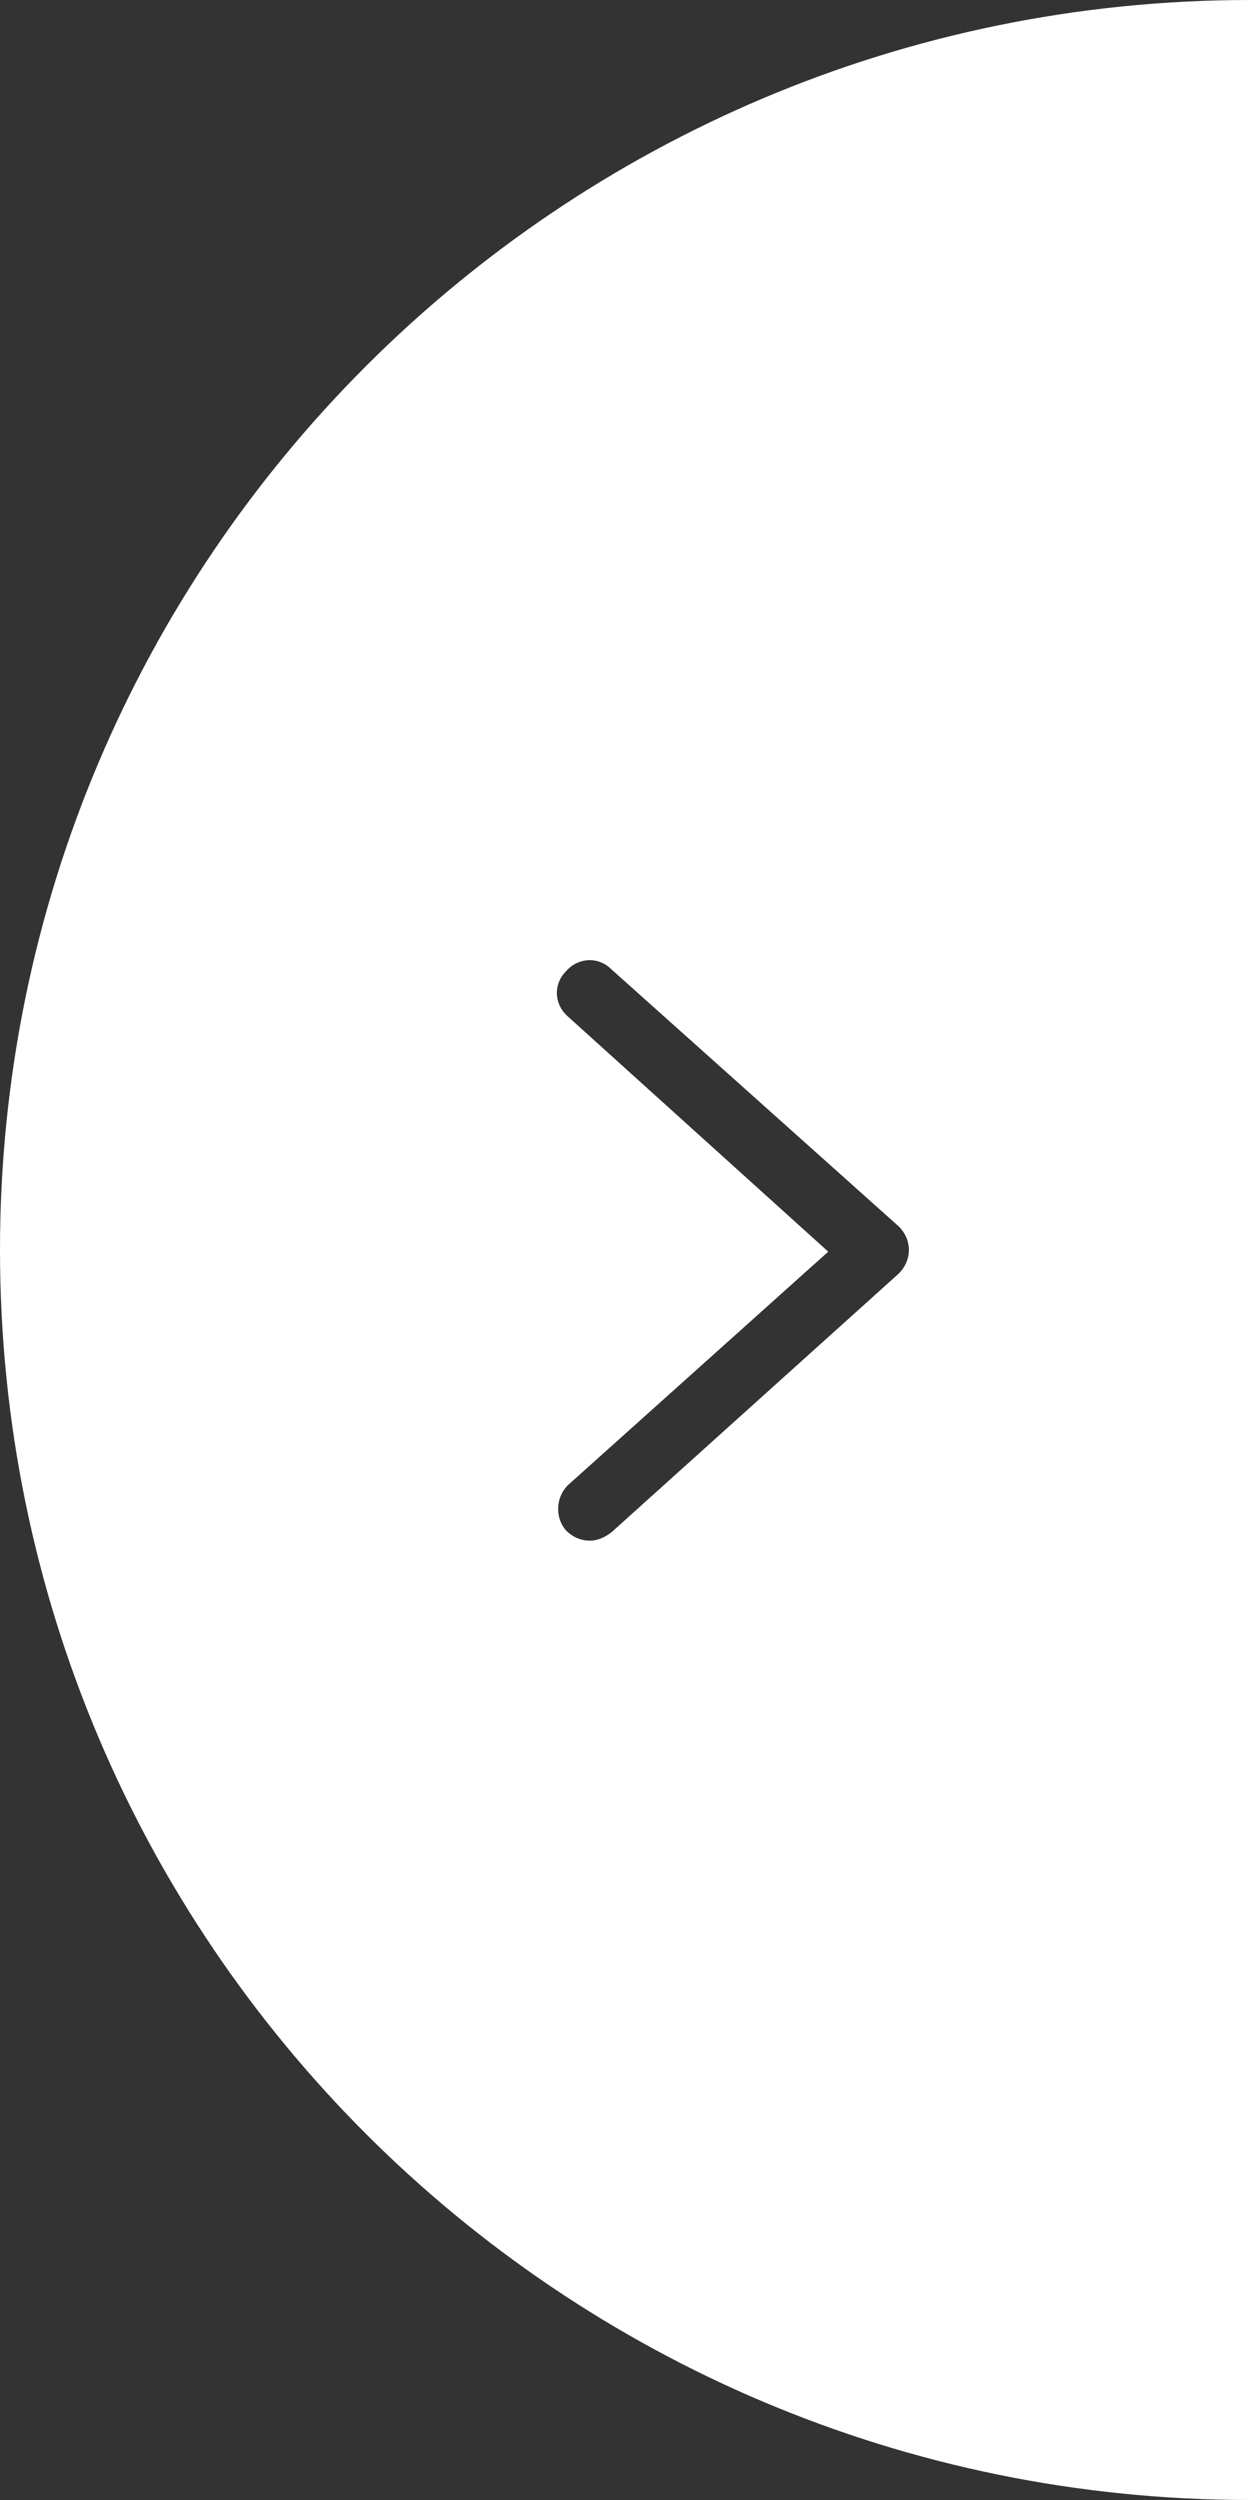 <svg xmlns="http://www.w3.org/2000/svg" viewBox="0 0 75 148.8" xml:space="preserve"><rect x="0" y="0" width="75" height="148.8" fill="#333333" stroke="none"/><switch><g><path d="M74.4 0C33.3 0 0 33.3 0 74.4c0 41.1 33.3 74.4 74.4 74.4h.6V0h-.6zM53.5 75.8 36.4 91.2c-.4.3-.8.5-1.3.5s-1-.2-1.4-.6c-.7-.8-.6-2 .1-2.7l15.5-13.9-15.5-14c-.8-.7-.9-1.9-.1-2.7.7-.8 1.9-.9 2.7-.1L53.5 73c.4.4.6.9.6 1.4 0 .5-.2 1-.6 1.4z" fill="#fff"/></g></switch></svg>